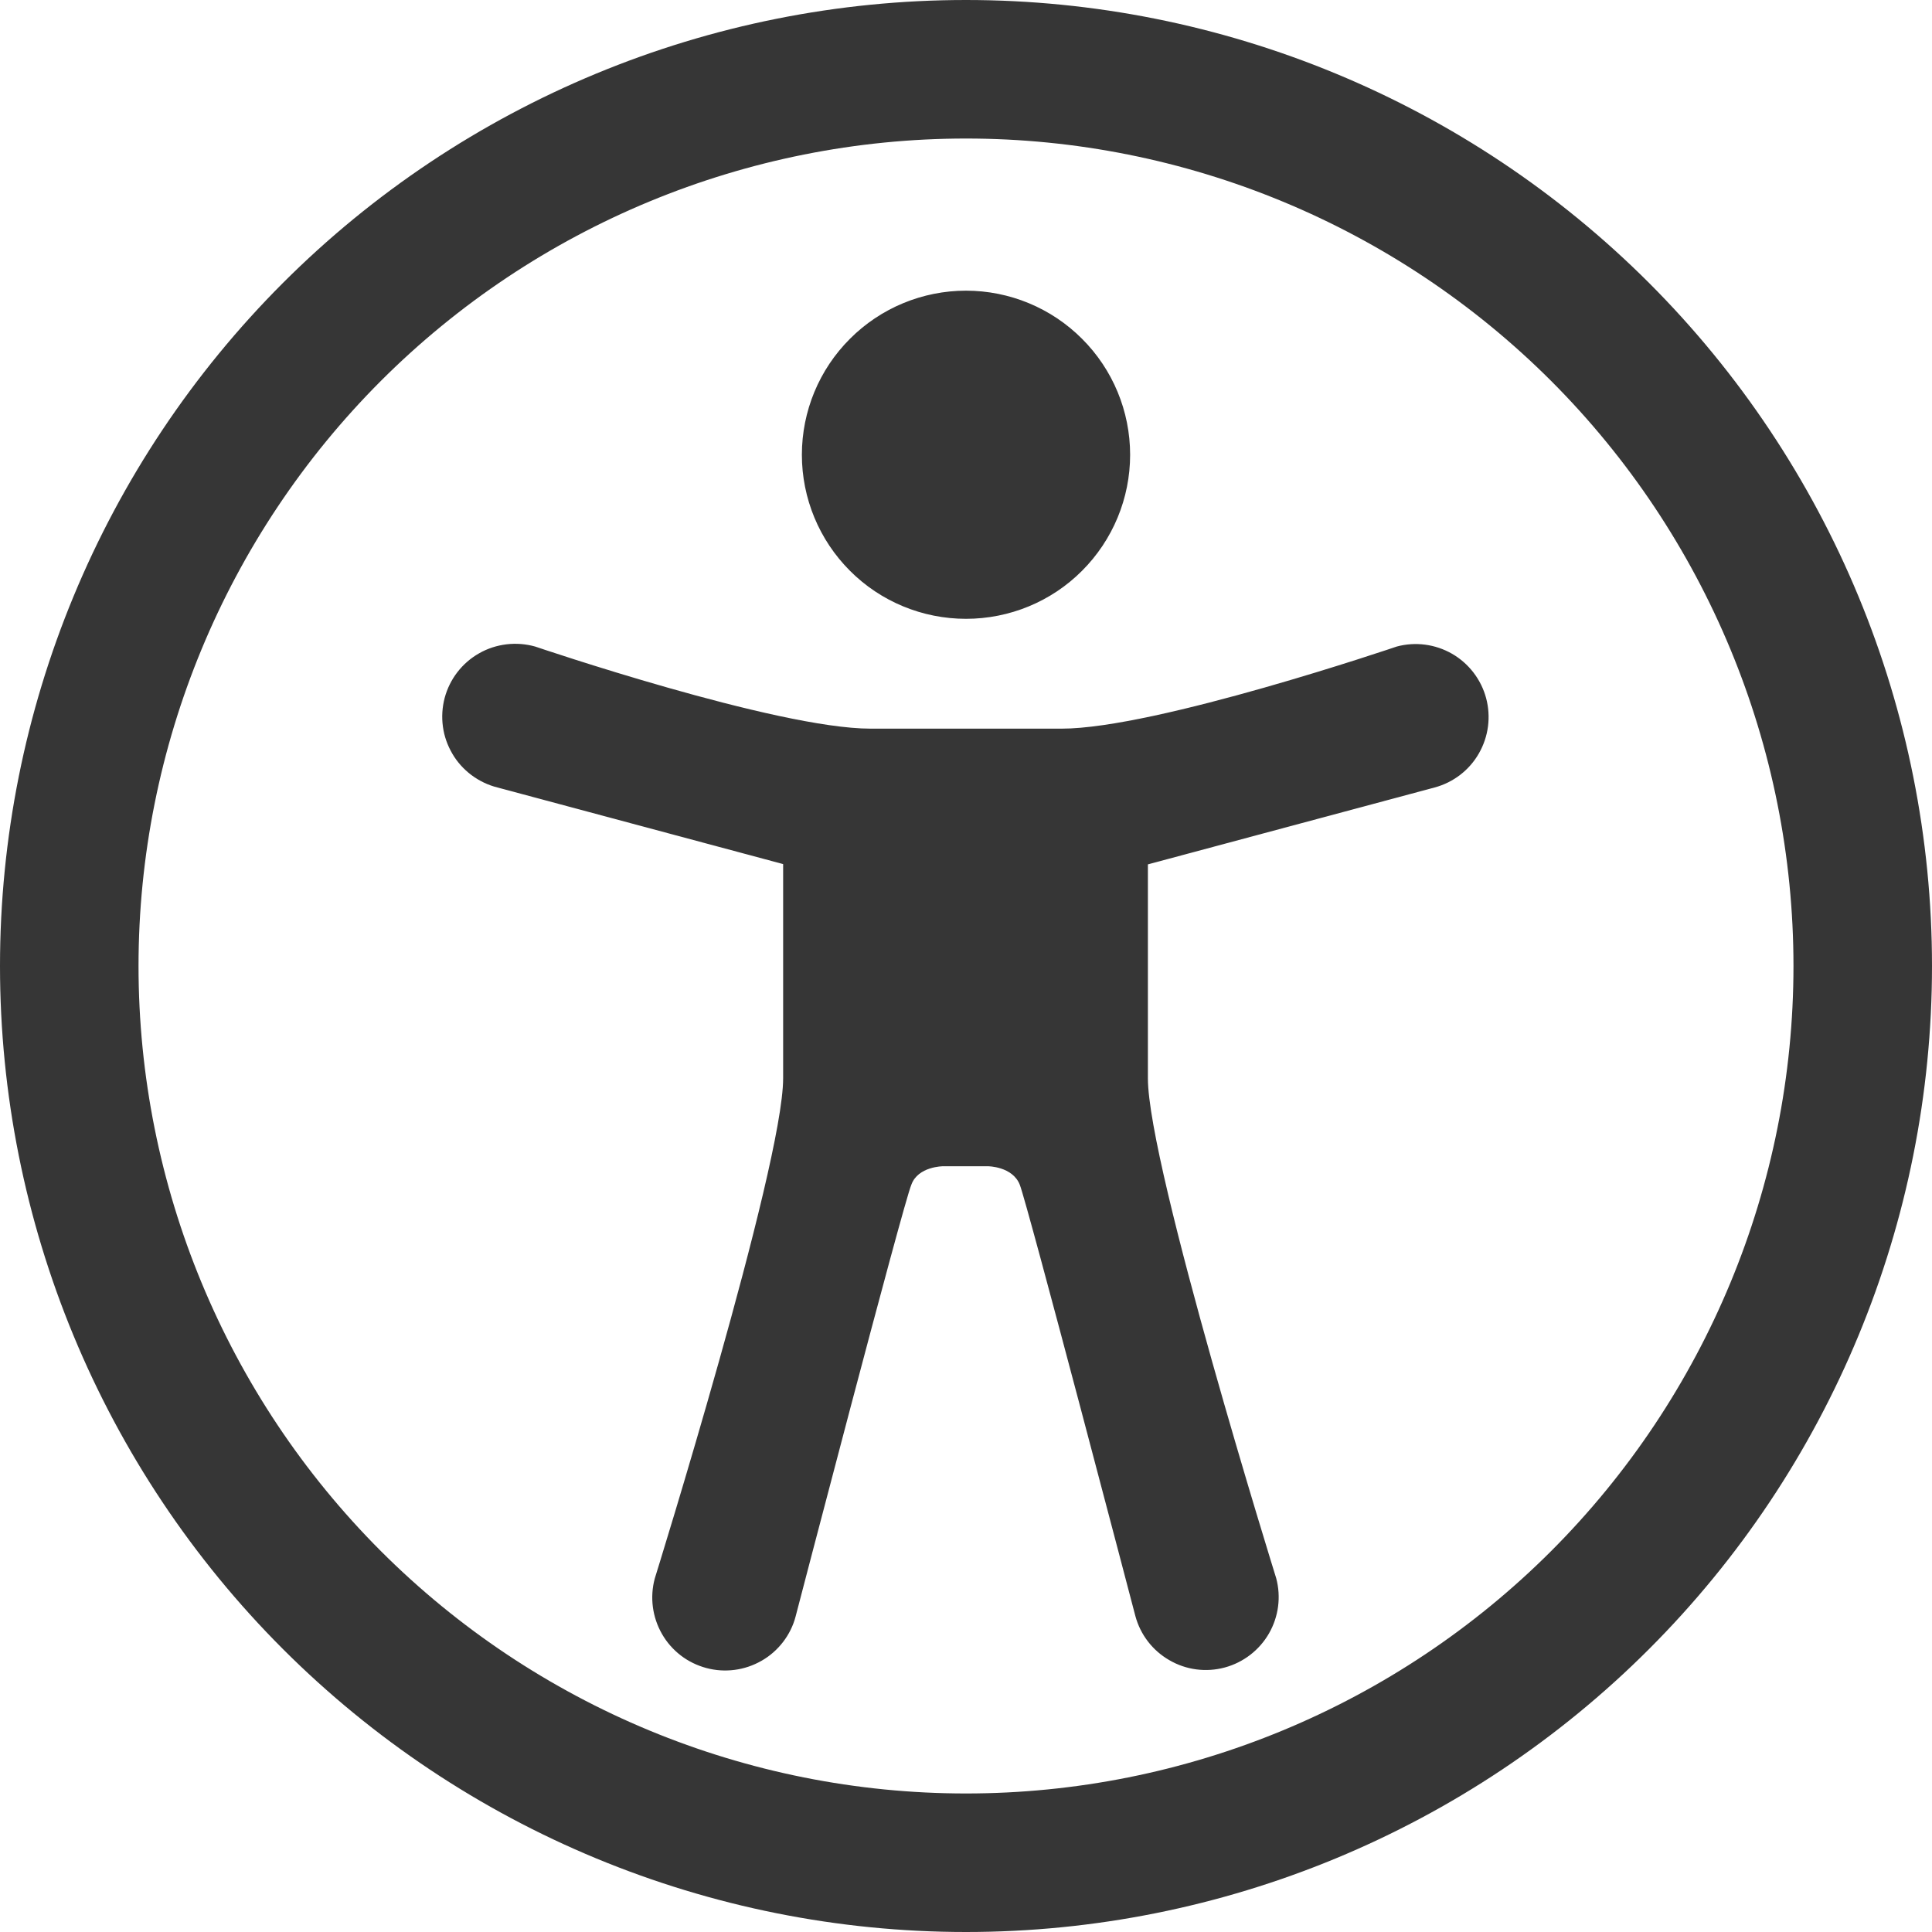 <svg width="20" height="20" viewBox="0 0 20 20" fill="none" xmlns="http://www.w3.org/2000/svg">
<path fill-rule="evenodd" clip-rule="evenodd" d="M0 10C0 7.348 1.054 4.804 2.929 2.929C4.804 1.054 7.348 0 10 0C12.652 0 15.196 1.054 17.071 2.929C18.946 4.804 20 7.348 20 10C20 12.652 18.946 15.196 17.071 17.071C15.196 18.946 12.652 20 10 20C7.348 20 4.804 18.946 2.929 17.071C1.054 15.196 0 12.652 0 10ZM10 1.434C7.728 1.434 5.55 2.337 3.943 3.943C2.337 5.55 1.434 7.728 1.434 10C1.434 12.272 2.337 14.45 3.943 16.057C5.55 17.663 7.728 18.566 10 18.566C12.272 18.566 14.45 17.663 16.057 16.057C17.663 14.45 18.566 12.272 18.566 10C18.566 7.728 17.663 5.55 16.057 3.943C14.45 2.337 12.272 1.434 10 1.434ZM9.434 12.265C9.351 12.457 8.236 16.734 8.236 16.734C8.211 16.83 8.166 16.92 8.106 16.998C8.045 17.077 7.97 17.143 7.884 17.192C7.71 17.292 7.504 17.319 7.311 17.267C7.215 17.241 7.125 17.197 7.047 17.137C6.968 17.076 6.902 17.001 6.853 16.915C6.753 16.741 6.726 16.535 6.778 16.341C6.778 16.341 8.107 12.073 8.107 11.163V8.945L5.15 8.152C5.053 8.128 4.962 8.084 4.881 8.024C4.801 7.964 4.733 7.889 4.683 7.803C4.632 7.716 4.598 7.621 4.585 7.522C4.571 7.422 4.578 7.321 4.603 7.225C4.629 7.128 4.674 7.037 4.735 6.958C4.797 6.878 4.873 6.812 4.96 6.763C5.047 6.713 5.144 6.682 5.243 6.67C5.343 6.658 5.443 6.666 5.54 6.693C5.54 6.693 8.037 7.543 9.013 7.543H10.989C11.963 7.543 14.459 6.693 14.459 6.693C14.652 6.641 14.858 6.668 15.032 6.768C15.205 6.868 15.332 7.033 15.384 7.226C15.436 7.42 15.409 7.626 15.309 7.8C15.21 7.973 15.045 8.1 14.851 8.152L11.883 8.948V11.163C11.883 12.073 13.211 16.337 13.211 16.337C13.263 16.53 13.236 16.736 13.136 16.91C13.036 17.083 12.871 17.21 12.678 17.262C12.484 17.314 12.278 17.287 12.105 17.186C11.931 17.086 11.805 16.922 11.753 16.728C11.753 16.728 10.634 12.457 10.557 12.265C10.482 12.073 10.226 12.073 10.226 12.073H9.763C9.763 12.073 9.502 12.073 9.434 12.265ZM10 6.406C10.45 6.406 10.883 6.228 11.201 5.909C11.52 5.59 11.699 5.158 11.699 4.708C11.699 4.257 11.52 3.825 11.201 3.507C10.883 3.188 10.45 3.009 10 3.009C9.55 3.009 9.117 3.188 8.799 3.507C8.48 3.825 8.301 4.257 8.301 4.708C8.301 5.158 8.48 5.59 8.799 5.909C9.117 6.228 9.55 6.406 10 6.406Z" fill="#363636"/>
</svg>
